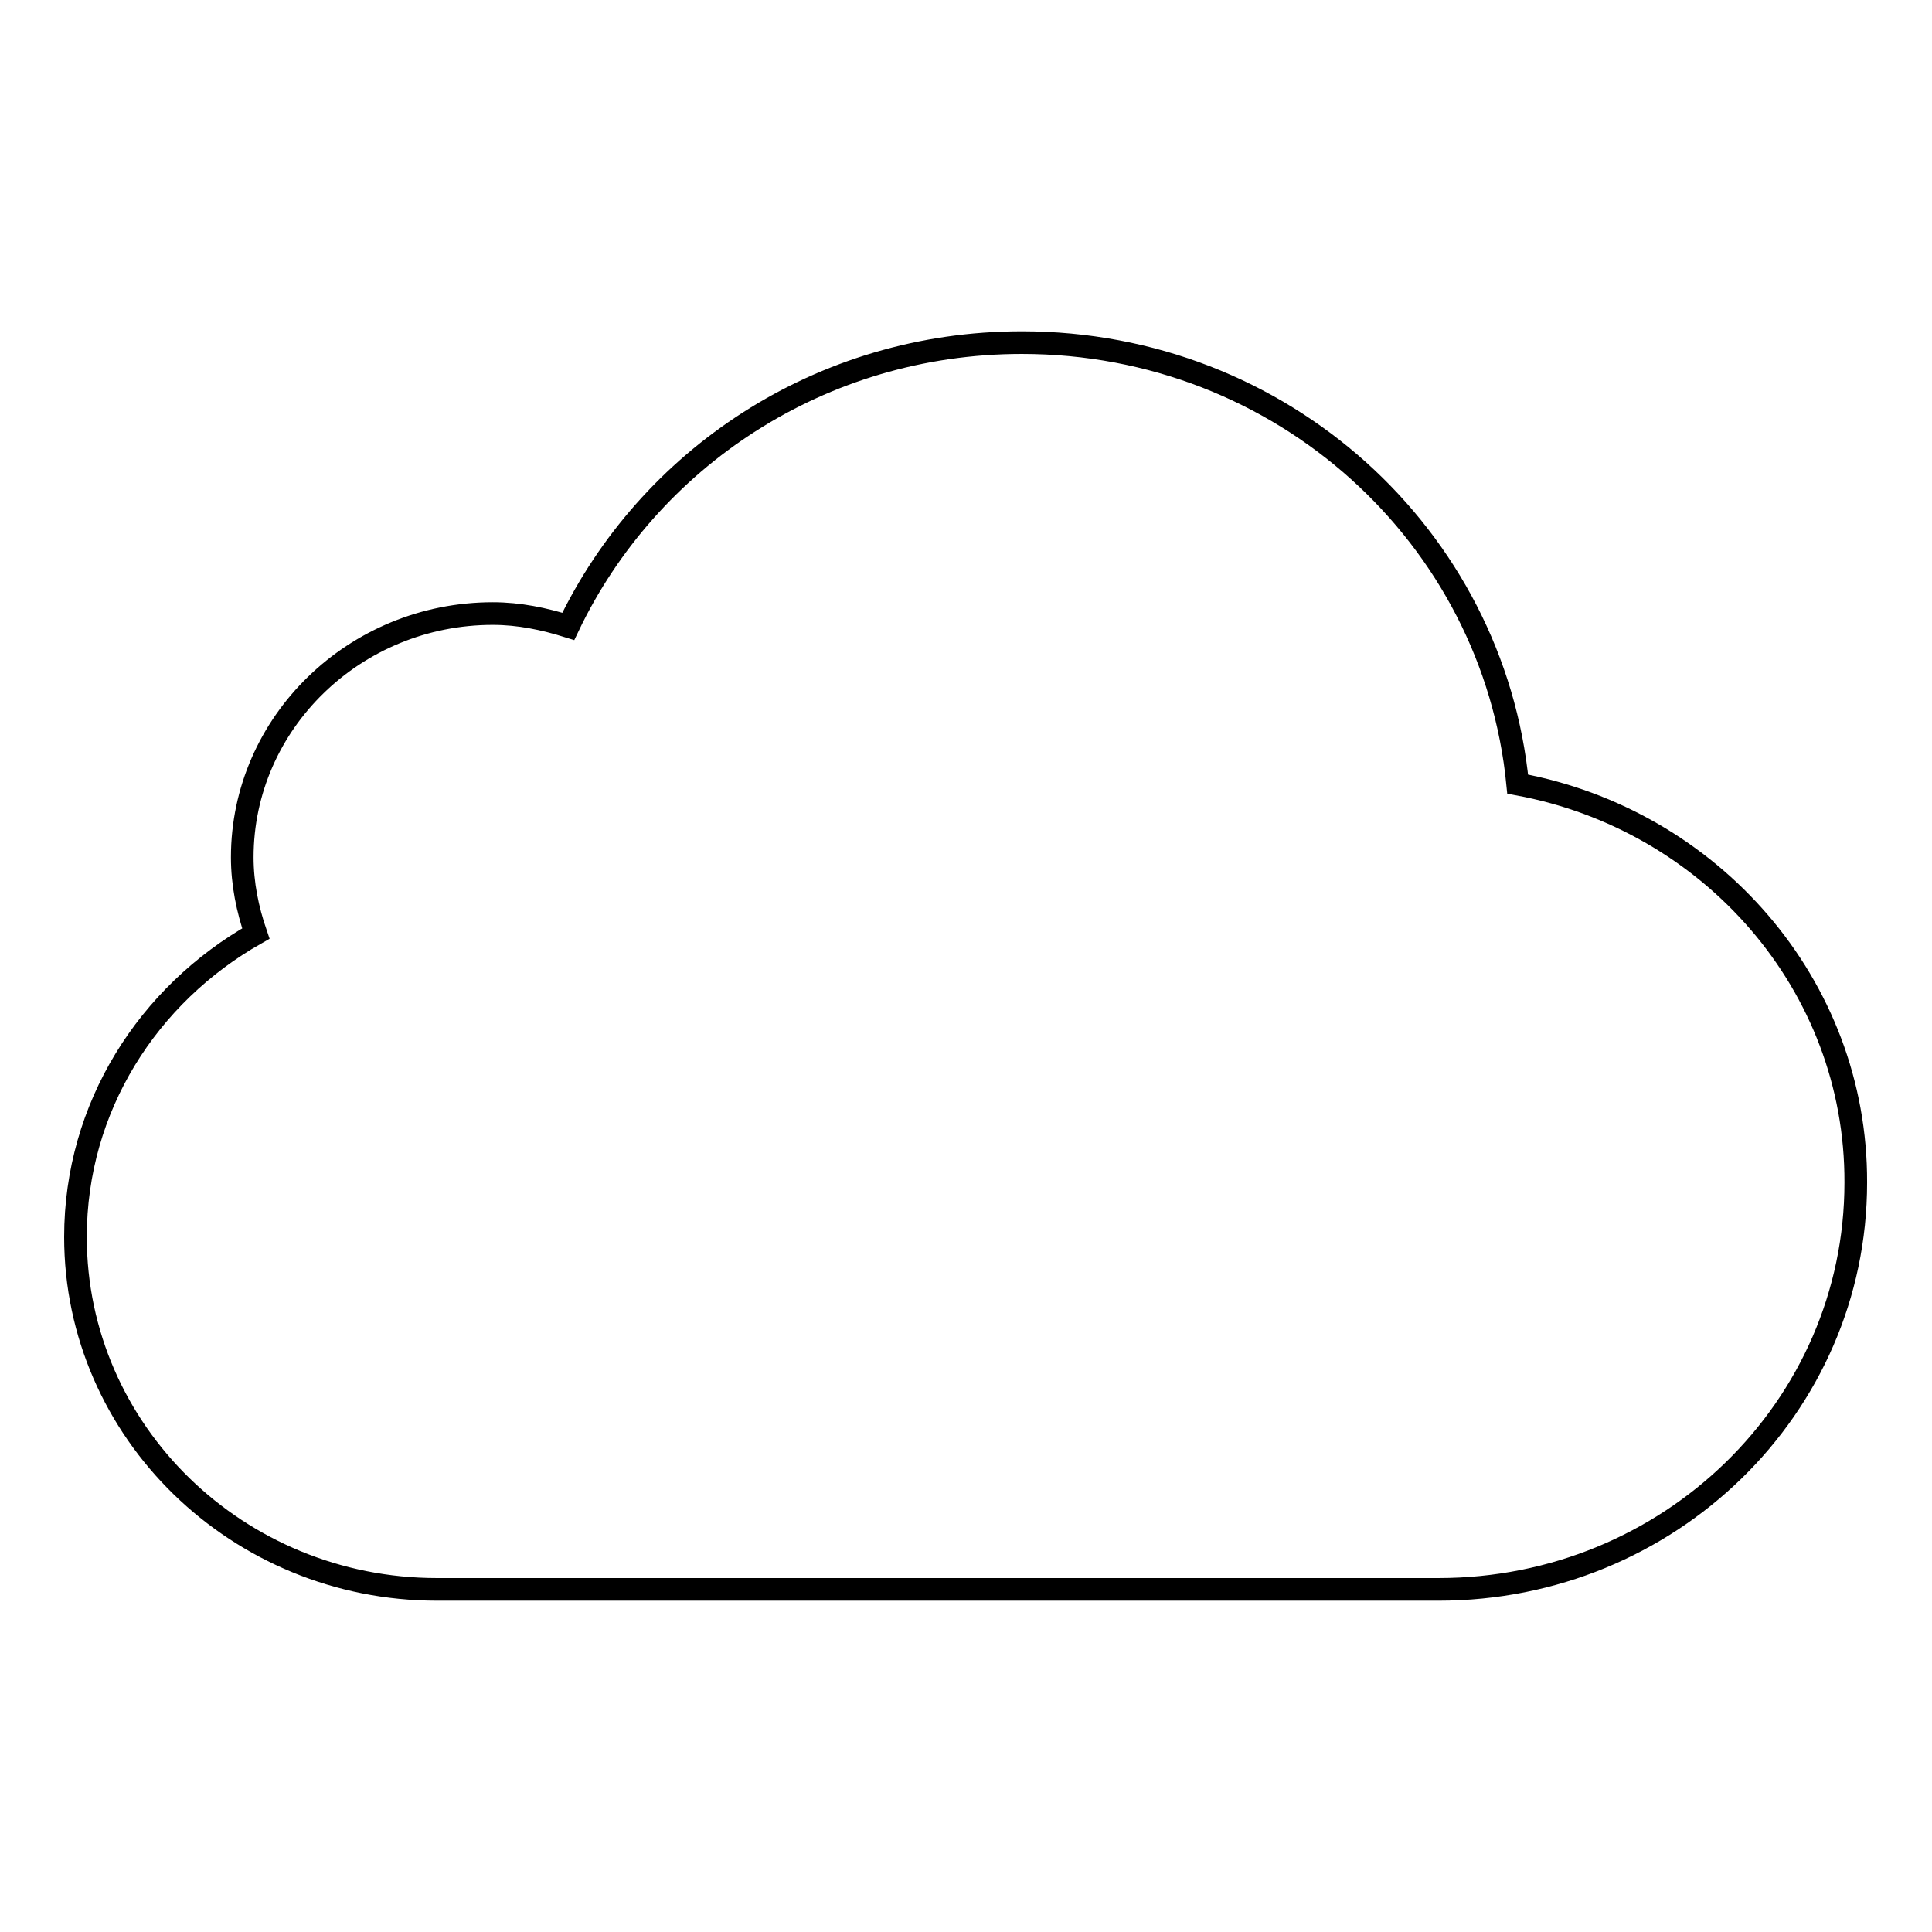 <?xml version="1.0" encoding="utf-8"?>
<!-- Svg Vector Icons : http://www.onlinewebfonts.com/icon -->
<!DOCTYPE svg PUBLIC "-//W3C//DTD SVG 1.1//EN" "http://www.w3.org/Graphics/SVG/1.1/DTD/svg11.dtd">
<svg version="1.1" xmlns="http://www.w3.org/2000/svg" xmlns:xlink="http://www.w3.org/1999/xlink" x="0px" y="0px" viewBox="0 0 256 256" enable-background="new 0 0 256 256" xml:space="preserve">
<g><g><path stroke-width="3" fill-opacity="0" stroke="#000000"  d="M201.1,103.9c-3.2-32.8-31.2-58.5-65.7-58.5c-26.7,0-49.5,15.4-60.1,37.6c-3.2-1-6.5-1.7-10-1.7c-18.3,0-33.2,14.5-33.2,32.3c0,3.5,0.7,6.9,1.8,10.1c-14.3,8.1-23.9,23-23.9,40.2c0,25.8,21.5,46.7,47.9,46.7l0,0h132.7l0,0c30.6,0,55.3-24.1,55.3-53.9C246,130.5,226.7,108.6,201.1,103.9z"/></g></g>
</svg>